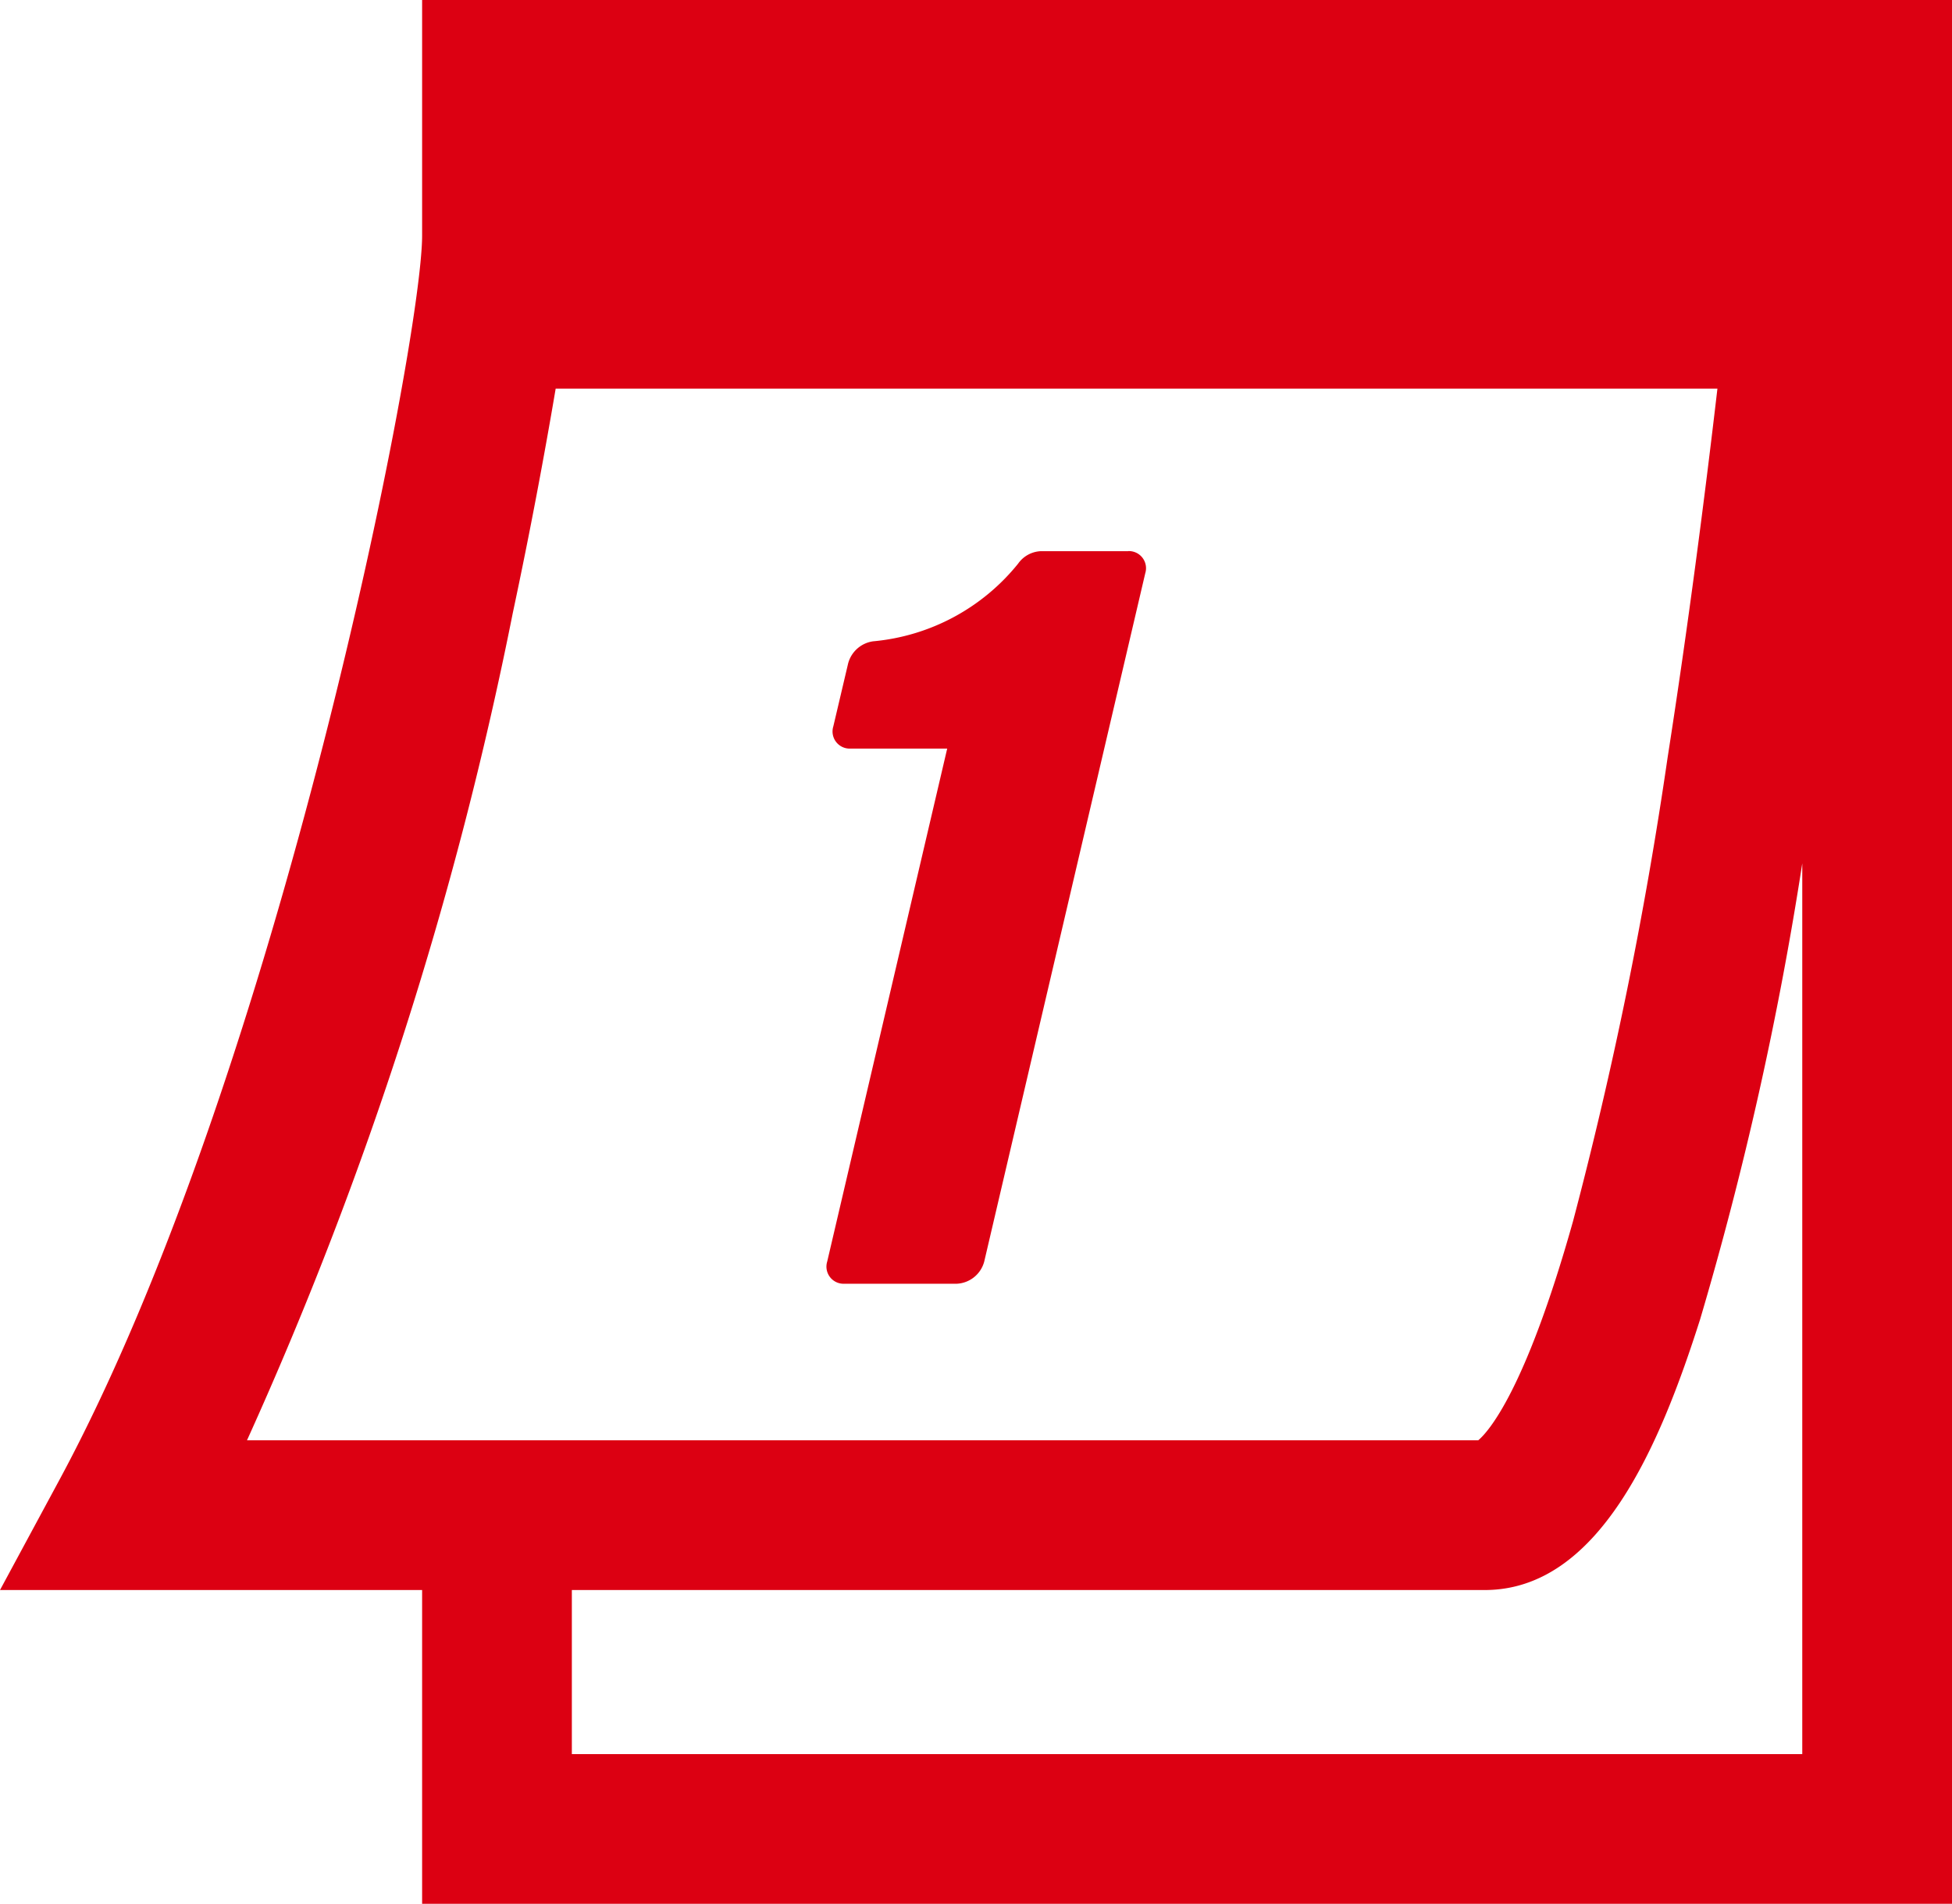 <svg xmlns="http://www.w3.org/2000/svg" xmlns:xlink="http://www.w3.org/1999/xlink" width="52.759" height="51.467" viewBox="0 0 52.759 51.467"><defs><clipPath id="a"><rect width="52.759" height="51.467" fill="#dc0012"/></clipPath></defs><g clip-path="url(#a)"><path d="M11.409,0V6.369c0,2.888-3.877,22.64-9.8,33.632L0,42.984H11.409v8.482H52.759V0Zm2.454,16.556c.473-2.221.854-4.266,1.156-6.051h31.4c-.342,2.931-.793,6.43-1.346,9.97a112.256,112.256,0,0,1-2.558,12.543c-1.293,4.6-2.3,5.7-2.561,5.918H6.676a102.987,102.987,0,0,0,7.187-22.381M15.456,47.42V42.984H40.129c3.1,0,4.74-3.914,5.824-7.324a94.074,94.074,0,0,0,2.759-12.32V47.42Z" fill="#dc0012"/><path d="M249.546,160.982H247.19a.791.791,0,0,0-.62.337,5.692,5.692,0,0,1-3.921,2.1.815.815,0,0,0-.674.6l-.4,1.7a.463.463,0,0,0,.462.6h2.616l-3.243,13.867a.463.463,0,0,0,.462.6h3.039a.808.808,0,0,0,.743-.6l4.352-18.606a.463.463,0,0,0-.462-.6" transform="translate(-219.052 -146.082)" fill="#dc0012"/></g></svg>